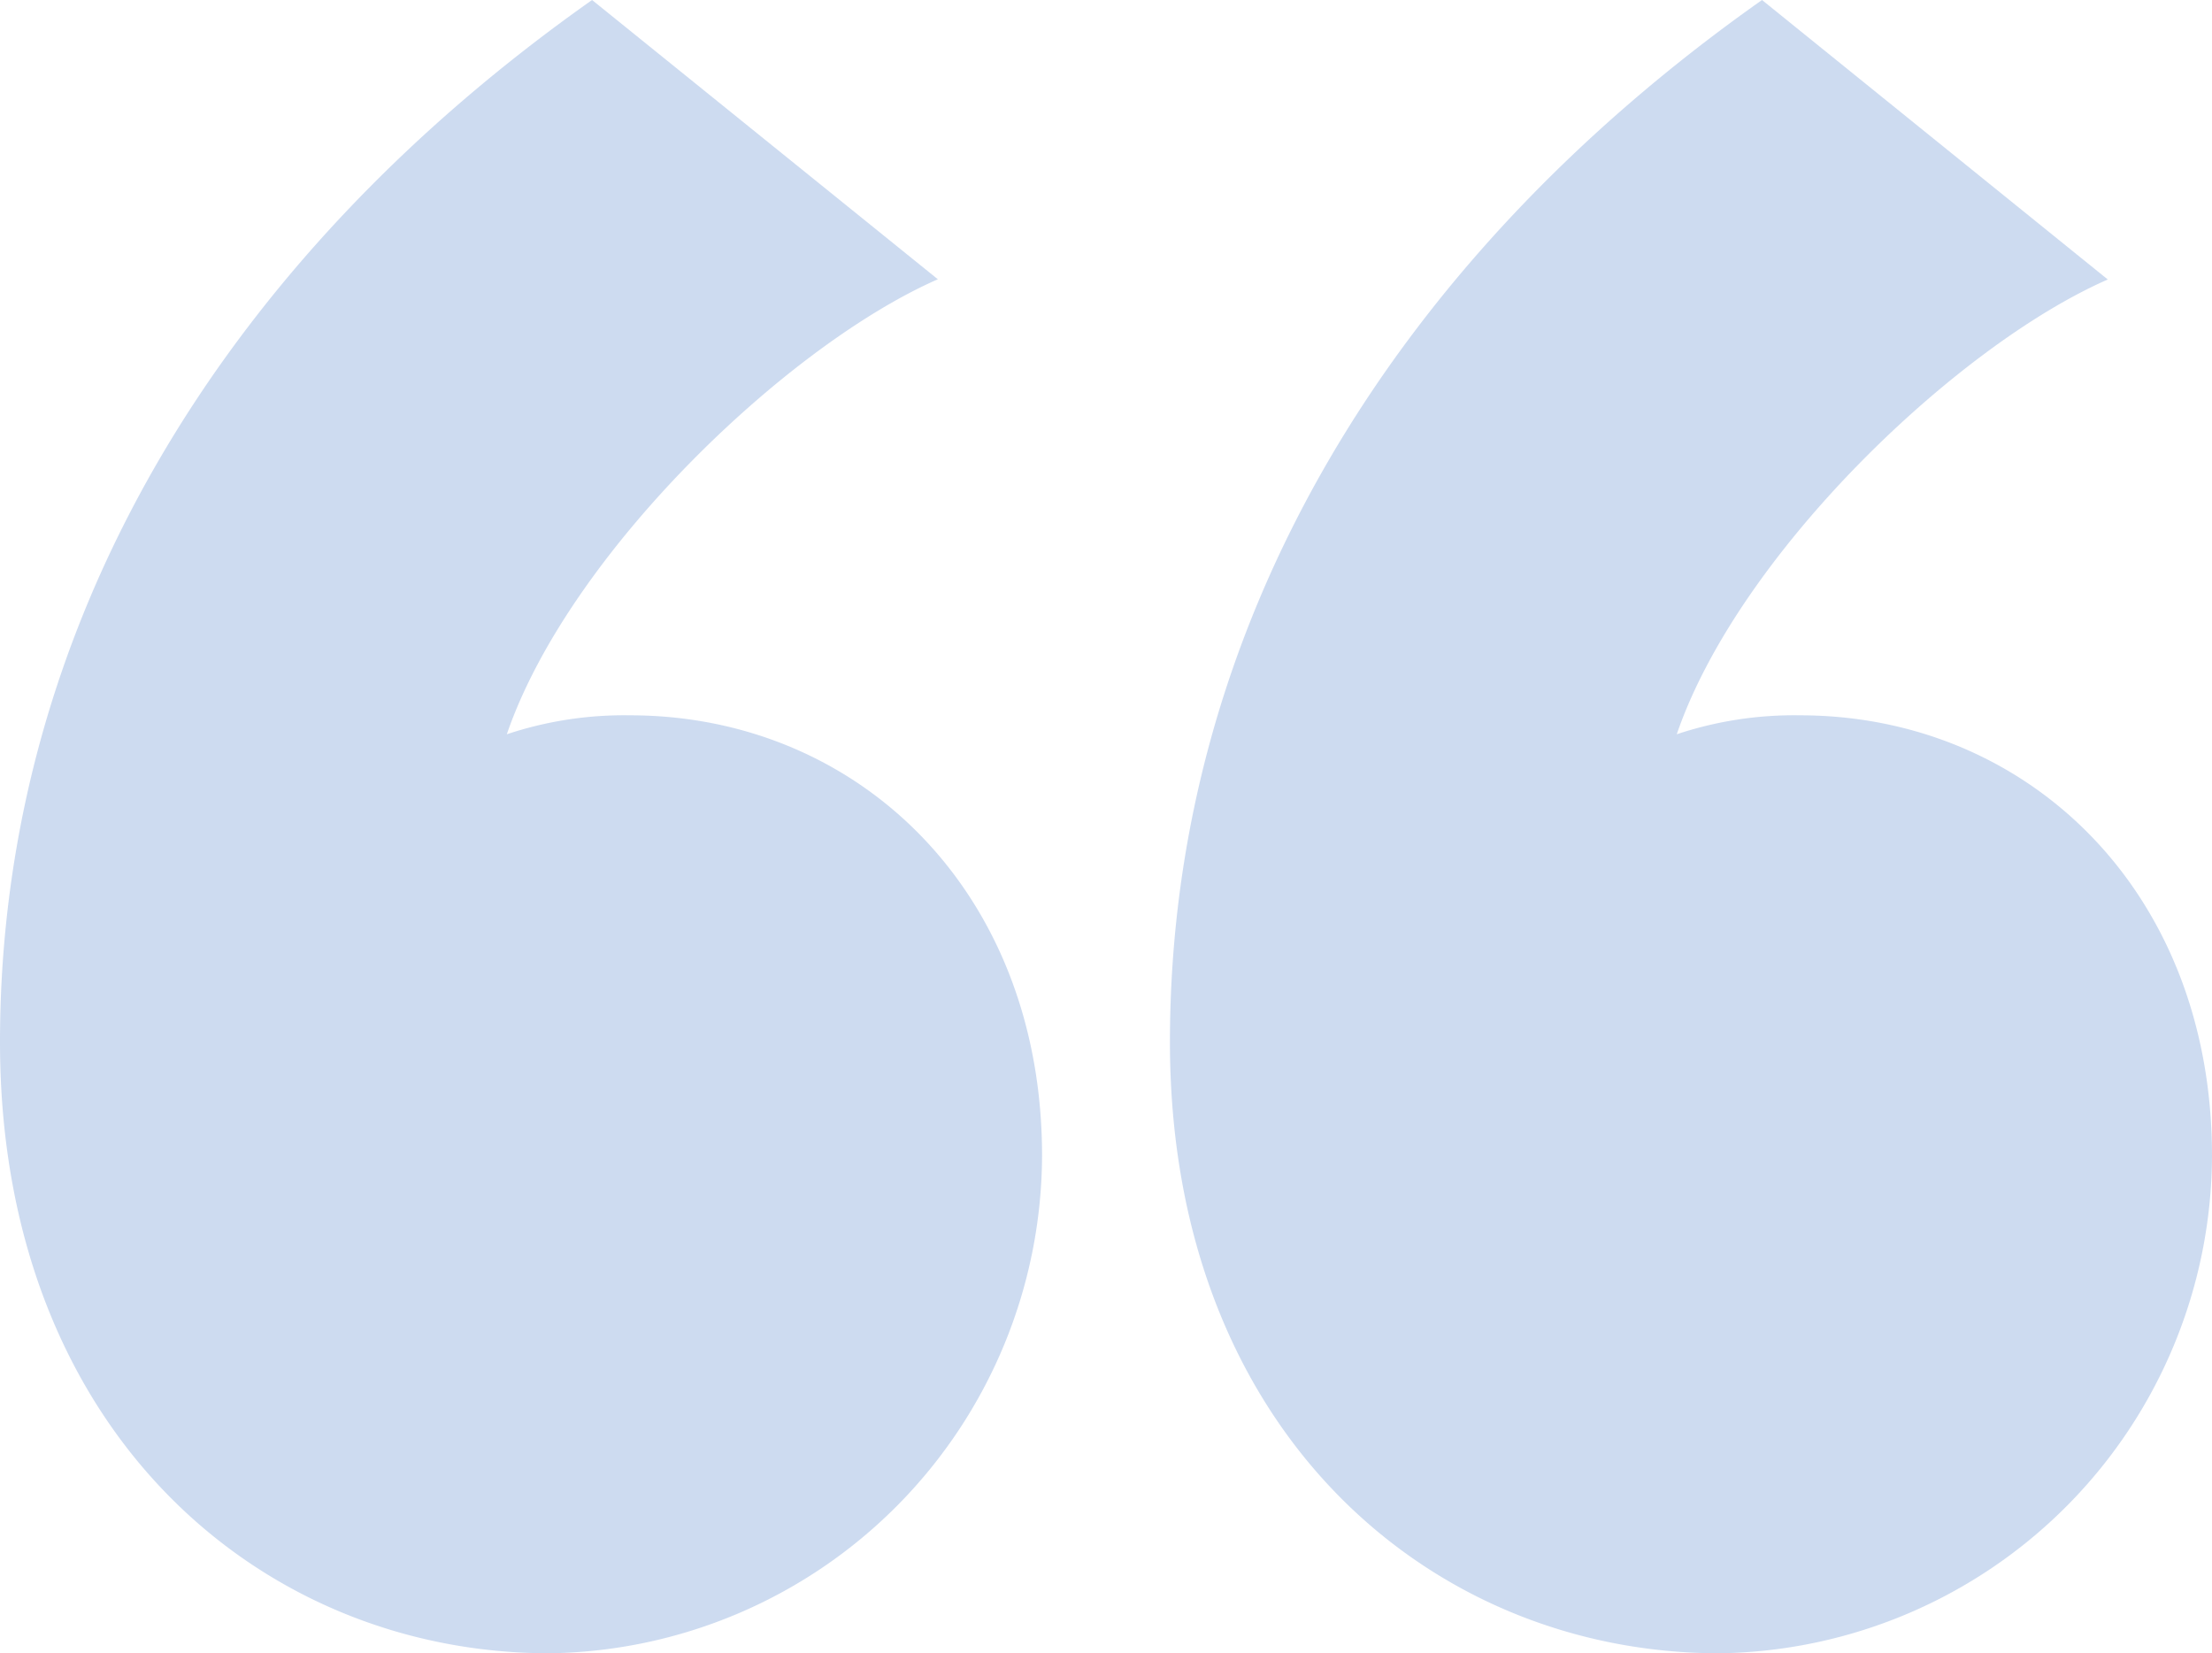 <svg xmlns="http://www.w3.org/2000/svg" width="49.035" height="36.645" viewBox="0 0 49.035 36.645">
  <path id="Path_8935" data-name="Path 8935" d="M15.855-71.19C7.665-65.415,2.73-57.33,2.73-48.09c0,8.61,5.775,13.545,12.18,13.545A11.07,11.07,0,0,0,25.83-45.57c0-5.88-4.095-9.765-9.135-9.765a8.228,8.228,0,0,0-2.73.42C15.33-58.9,20.16-63.525,23.52-65Zm25.935,0c-8.19,5.775-13.125,13.86-13.125,23.1,0,8.61,5.775,13.545,12.18,13.545A11.07,11.07,0,0,0,51.765-45.57c0-5.88-4.1-9.765-9.135-9.765a8.228,8.228,0,0,0-2.73.42c1.365-3.99,6.2-8.61,9.555-10.08Z" transform="translate(-2.73 71.19)" fill="#3970c6" opacity="0.25"/>
</svg>
